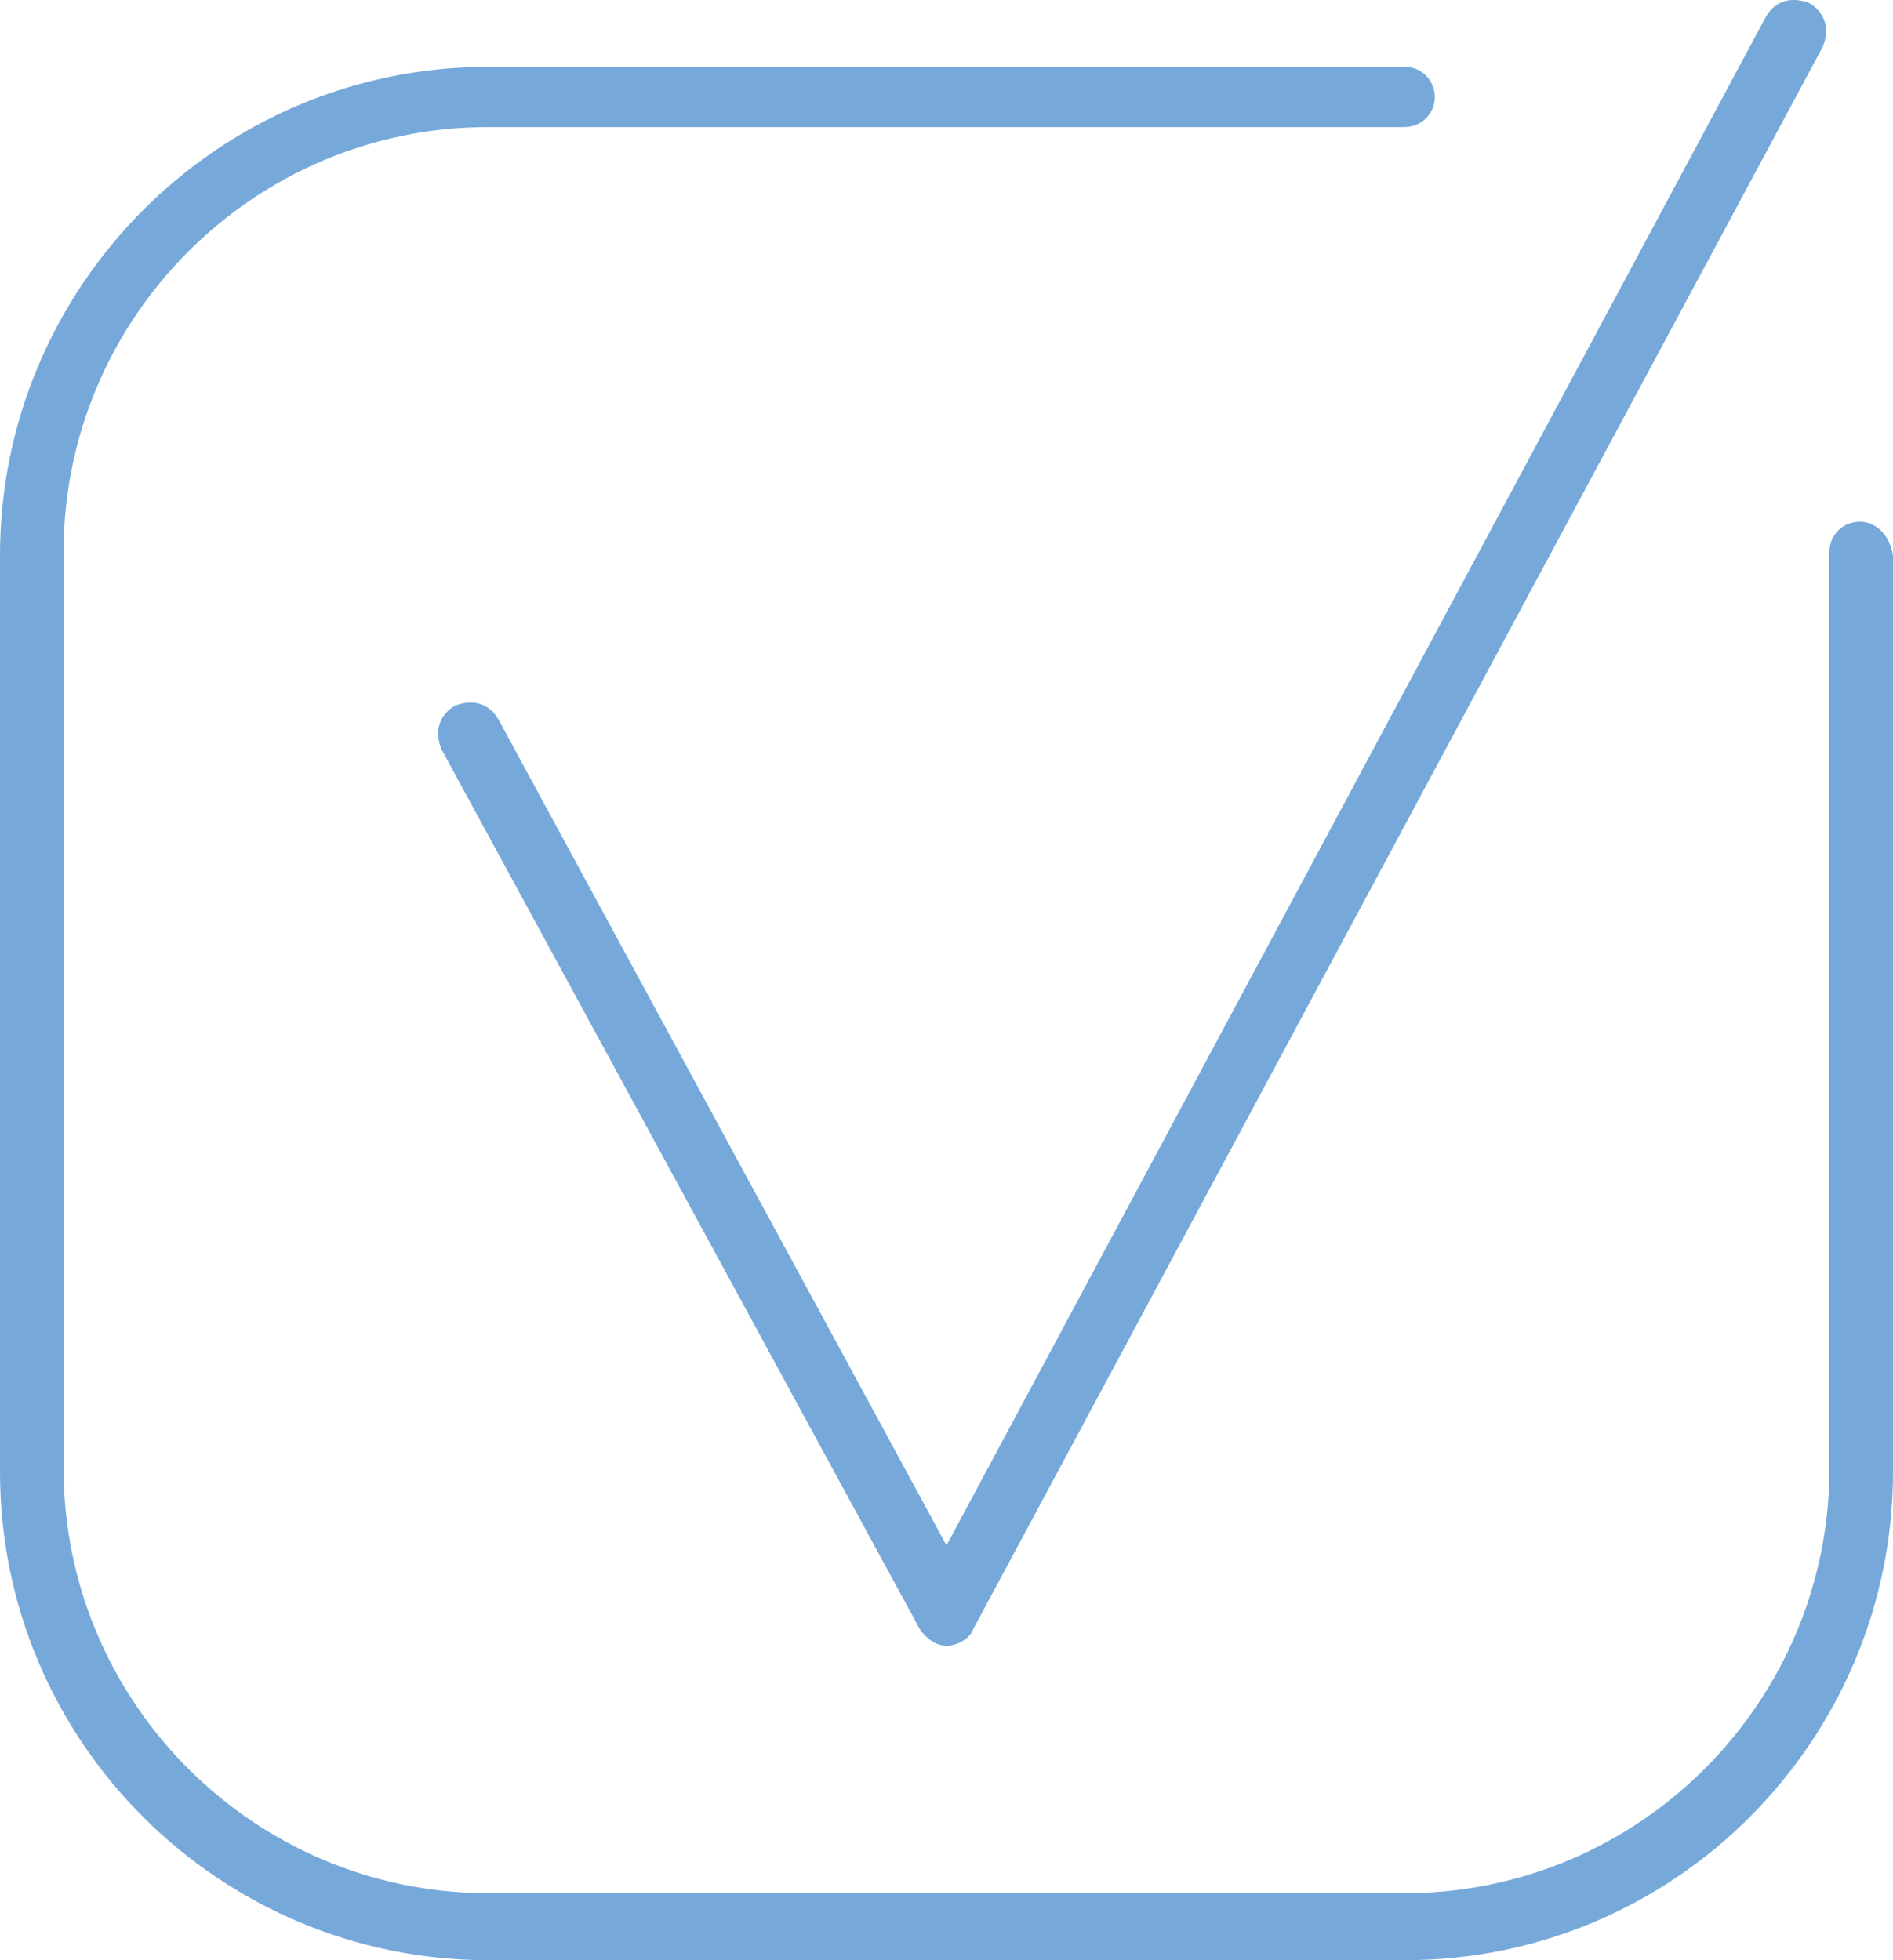 <?xml version="1.0" encoding="utf-8"?>
<!-- Generator: Adobe Illustrator 18.1.0, SVG Export Plug-In . SVG Version: 6.00 Build 0)  -->
<svg version="1.1" id="Capa_1" xmlns="http://www.w3.org/2000/svg" xmlns:xlink="http://www.w3.org/1999/xlink" x="0px" y="0px"
	 width="1402.2px" height="1451.7px" viewBox="325.4 42.2 1402.2 1451.7" enable-background="new 325.4 42.2 1402.2 1451.7"
	 xml:space="preserve">
<g id="Checkbox-checked">
	<path fill="#76A9DA" d="M694.5,574.8c-7.4-12.4-19.8-14.9-32.2-9.9c-12.4,7.4-14.9,19.8-9.9,32.2l354.3,651.6
		c5,7.4,12.4,12.4,19.8,12.4l0,0c7.4,0,17.3-5,19.8-12.4L1675.6,76.8c5-12.4,2.5-24.8-9.9-32.2c-12.4-5-24.8-2.5-32.2,9.9
		l-607,1132.2L694.5,574.8z"/>
	<path fill="#76A9DA" d="M1702.8,428.6c-12.4,0-22.3,9.9-22.3,22.3v678.8c0,173.4-141.2,314.6-314.6,314.6H687.1
		c-173.4,0-314.6-141.2-314.6-314.6V450.9c0-173.4,141.2-314.6,314.6-314.6h678.8c12.4,0,22.3-9.9,22.3-22.3s-9.9-22.3-22.3-22.3
		H687.1c-200.7,0-361.7,163.5-361.7,361.7v678.8c0,200.7,163.5,361.7,361.7,361.7h678.8c200.7,0,361.7-163.5,361.7-361.7V453.4
		C1725.1,438.5,1715.2,428.6,1702.8,428.6z"/>
</g>
</svg>
